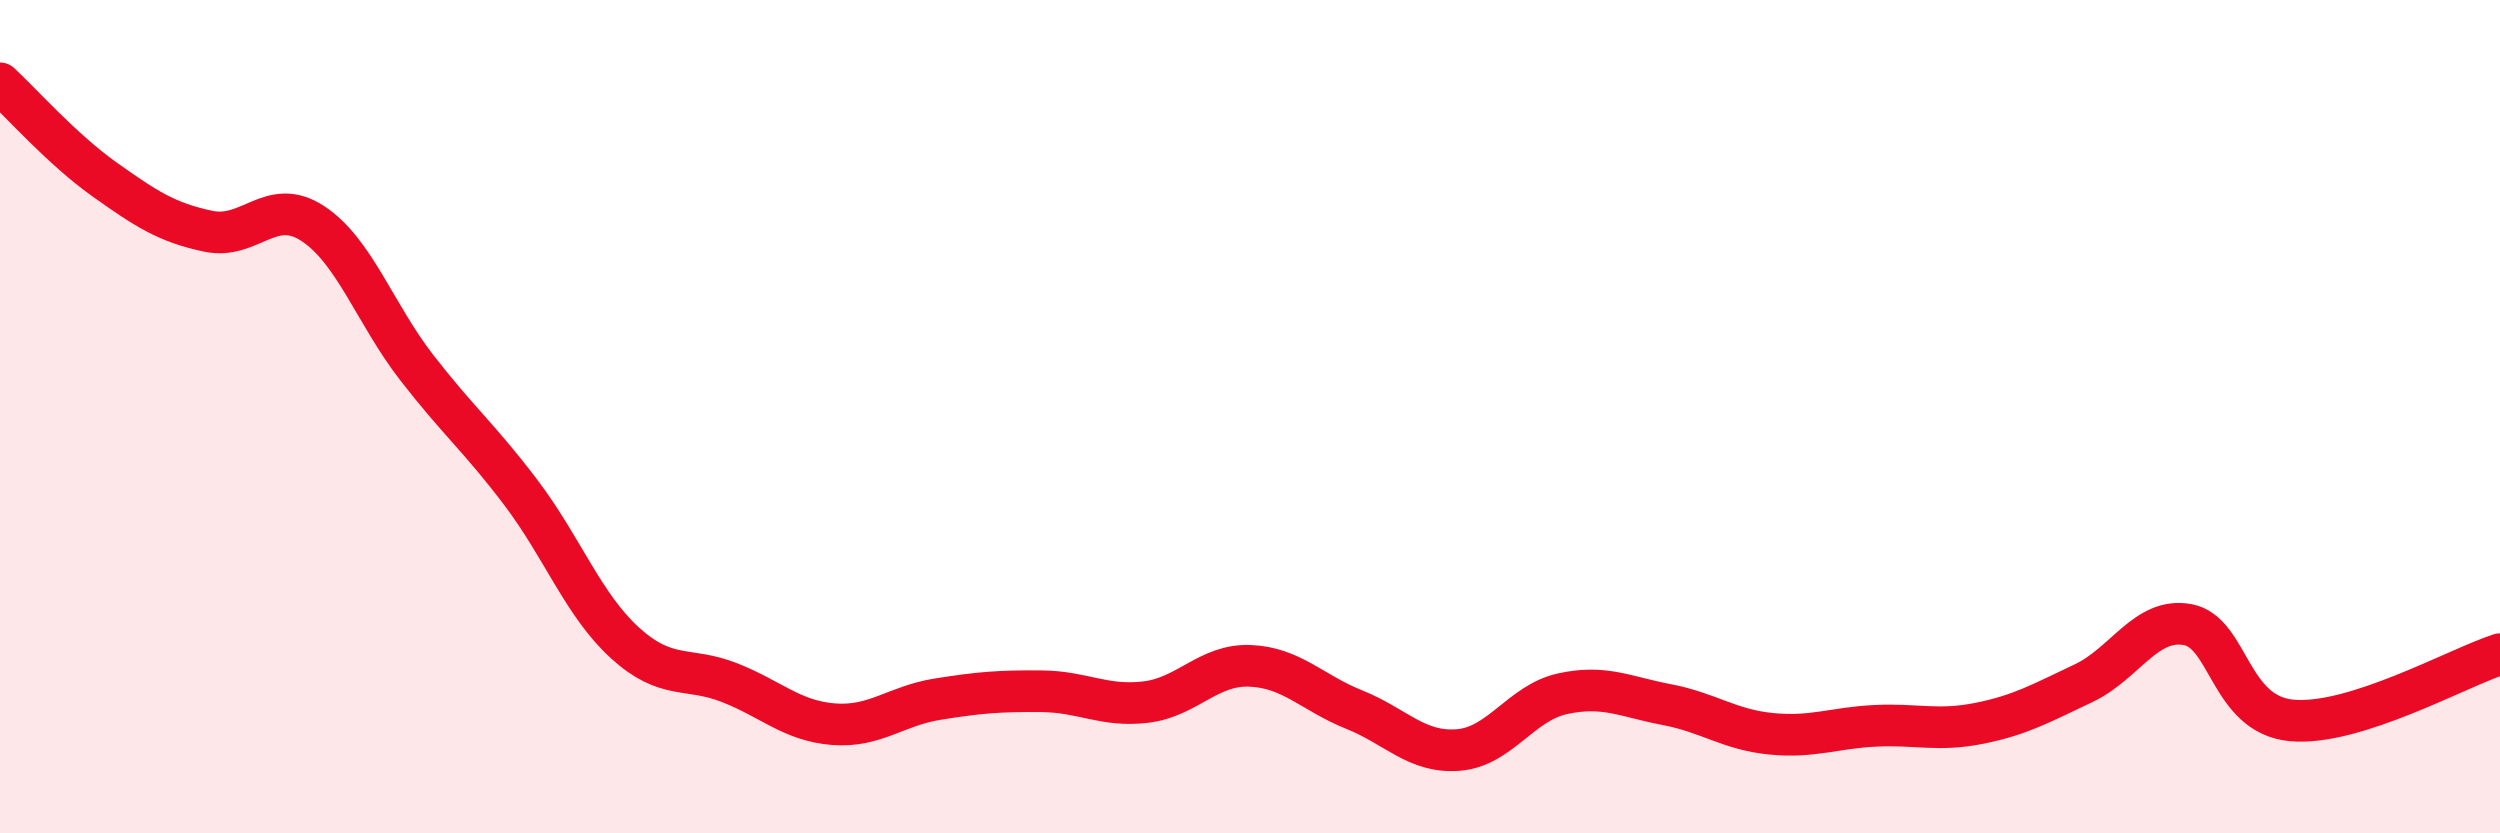 
    <svg width="60" height="20" viewBox="0 0 60 20" xmlns="http://www.w3.org/2000/svg">
      <path
        d="M 0,2 C 0.5,2.46 1.5,3.59 2.5,4.3 C 3.5,5.01 4,5.34 5,5.55 C 6,5.76 6.5,4.71 7.5,5.36 C 8.5,6.01 9,7.53 10,8.82 C 11,10.11 11.5,10.5 12.5,11.82 C 13.5,13.14 14,14.52 15,15.43 C 16,16.34 16.5,15.99 17.5,16.38 C 18.5,16.77 19,17.3 20,17.38 C 21,17.46 21.5,16.94 22.5,16.78 C 23.5,16.62 24,16.58 25,16.59 C 26,16.6 26.5,16.97 27.5,16.85 C 28.5,16.73 29,15.94 30,15.98 C 31,16.02 31.5,16.63 32.5,17.03 C 33.5,17.43 34,18.08 35,18 C 36,17.92 36.5,16.87 37.5,16.65 C 38.5,16.43 39,16.72 40,16.91 C 41,17.1 41.5,17.51 42.5,17.61 C 43.5,17.71 44,17.47 45,17.42 C 46,17.37 46.5,17.56 47.5,17.36 C 48.5,17.16 49,16.87 50,16.4 C 51,15.93 51.5,14.81 52.5,14.99 C 53.5,15.17 53.5,17.15 55,17.29 C 56.5,17.43 59,16.02 60,15.7L60 20L0 20Z"
        fill="#EB0A25"
        opacity="0.1"
        stroke-linecap="round"
        stroke-linejoin="round"
      />
      <path
        d="M 0,2 C 0.5,2.46 1.5,3.59 2.5,4.3 C 3.5,5.01 4,5.34 5,5.55 C 6,5.76 6.5,4.71 7.5,5.36 C 8.5,6.01 9,7.53 10,8.82 C 11,10.11 11.5,10.5 12.5,11.82 C 13.5,13.14 14,14.52 15,15.43 C 16,16.34 16.5,15.99 17.5,16.38 C 18.5,16.77 19,17.3 20,17.38 C 21,17.46 21.5,16.94 22.5,16.78 C 23.5,16.62 24,16.58 25,16.59 C 26,16.6 26.5,16.97 27.5,16.85 C 28.5,16.73 29,15.94 30,15.98 C 31,16.02 31.5,16.63 32.5,17.03 C 33.5,17.43 34,18.08 35,18 C 36,17.92 36.5,16.87 37.5,16.65 C 38.5,16.43 39,16.72 40,16.91 C 41,17.1 41.5,17.51 42.5,17.61 C 43.5,17.71 44,17.47 45,17.42 C 46,17.37 46.5,17.56 47.5,17.36 C 48.5,17.16 49,16.87 50,16.4 C 51,15.93 51.5,14.81 52.5,14.99 C 53.5,15.17 53.5,17.15 55,17.29 C 56.5,17.43 59,16.02 60,15.7"
        stroke="#EB0A25"
        stroke-width="1"
        fill="none"
        stroke-linecap="round"
        stroke-linejoin="round"
      />
    </svg>
  